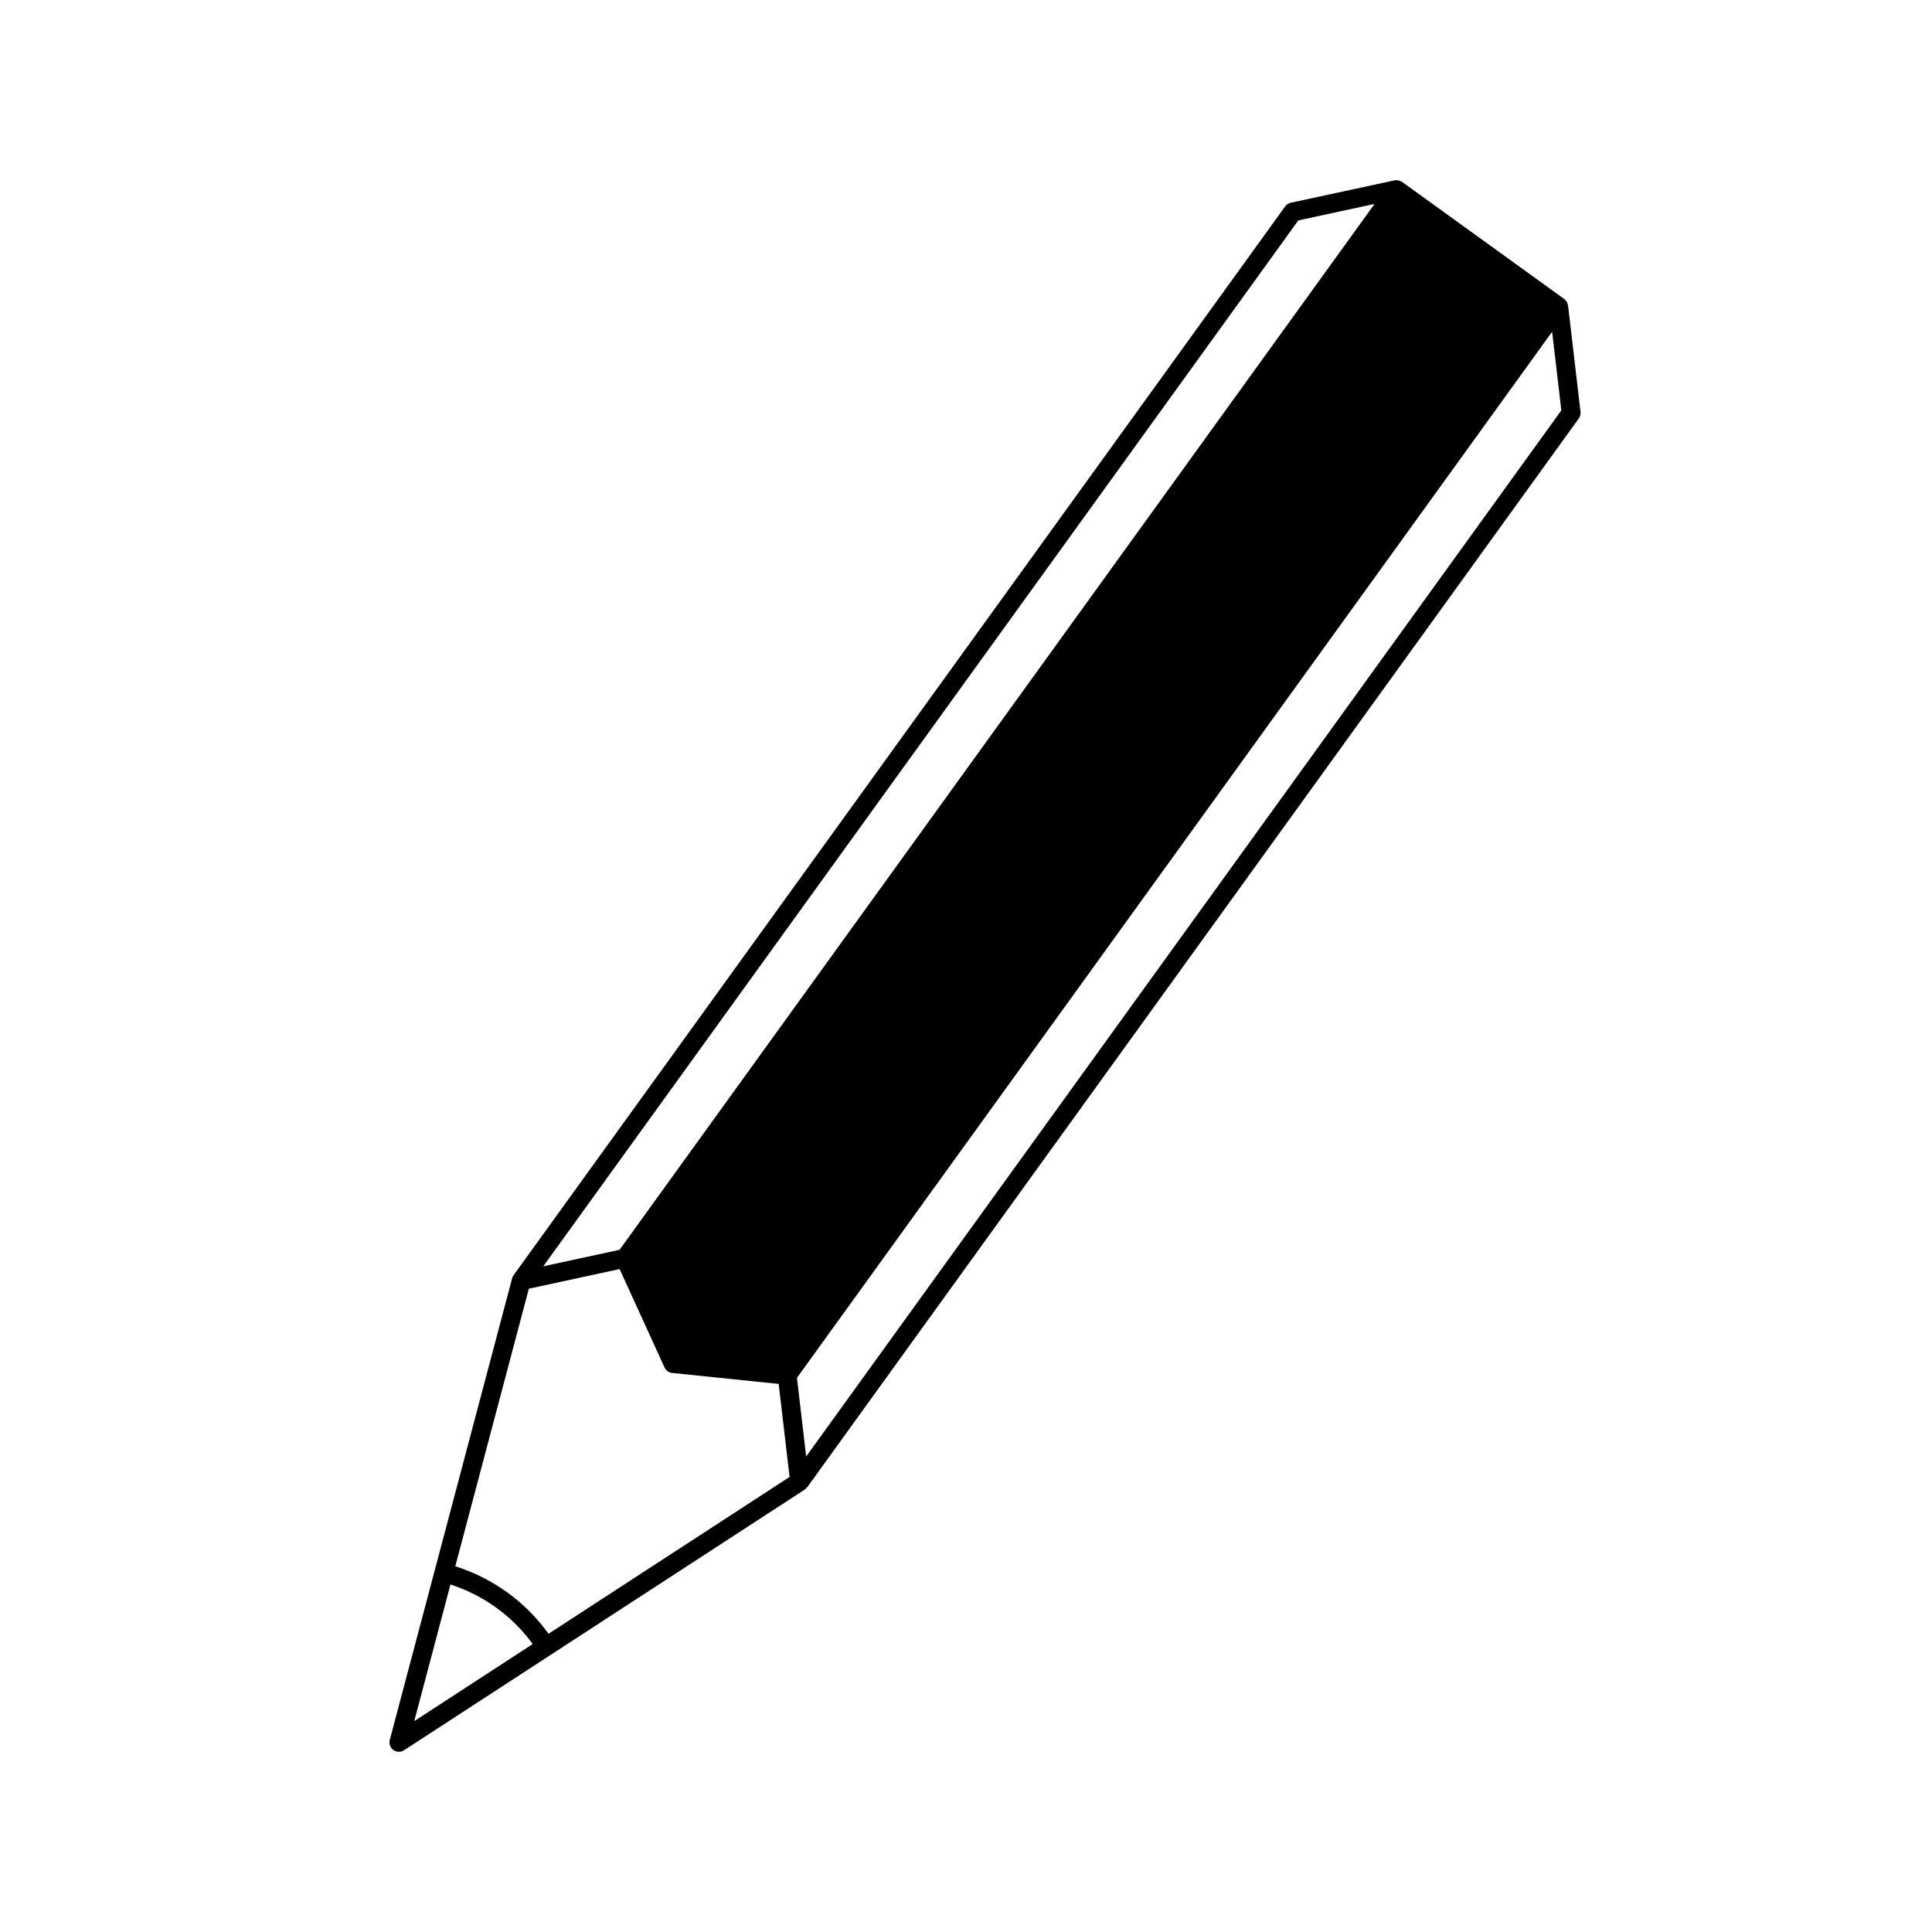 <?xml version="1.0" encoding="UTF-8"?>
<!-- Uploaded to: SVG Repo, www.svgrepo.com, Generator: SVG Repo Mixer Tools -->
<svg fill="#000000" width="800px" height="800px" version="1.1" viewBox="144 144 512 512" xmlns="http://www.w3.org/2000/svg">
 <path d="m559.55 224.96-0.016-0.051v-0.004c-0.039-0.18-0.098-0.355-0.172-0.527-0.039-0.25-0.168-0.48-0.363-0.645-0.125-0.18-0.273-0.336-0.438-0.477l-0.031-0.031-42.965-31.02c-0.047-0.031-0.102-0.035-0.148-0.066-0.191-0.121-0.398-0.215-0.613-0.277-0.09-0.031-0.184-0.055-0.277-0.07-0.211-0.035-0.426-0.043-0.637-0.02-0.082 0.008-0.16 0-0.242 0.016-0.023 0.004-0.047 0-0.07 0.004l-27.508 5.941v-0.004c-0.602 0.133-1.133 0.48-1.496 0.98l-204.46 283.22-0.004 0.004-0.004 0.008-0.008 0.008-0.098 0.148v0.004l-0.004 0.008c-0.133 0.219-0.227 0.453-0.289 0.699l-20.484 77.293-0.004 0.008v0.008l-11.926 44.992v-0.004c-0.266 1 0.113 2.059 0.949 2.664 0.84 0.605 1.961 0.633 2.828 0.07l106.2-69.09c0.121-0.098 0.23-0.199 0.332-0.316 0.105-0.086 0.203-0.176 0.293-0.277l0.039-0.039 204.46-283.22c0.367-0.508 0.531-1.133 0.457-1.754zm-71.488-22.547 20.211-4.367-200.09 277.17-20.207 4.367zm-234.28 397.7 9.594-36.203c8.758 2.816 16.391 8.344 21.801 15.781zm35.582-23.148c-6.09-8.473-14.758-14.746-24.707-17.883l19.496-73.566 24.051-5.195 11.91 26.078c0.367 0.809 1.137 1.359 2.016 1.449l28.227 2.906 2.887 24.656zm68.277-46.98-2.441-20.84 200.13-277.23 2.441 20.84z"/>
</svg>